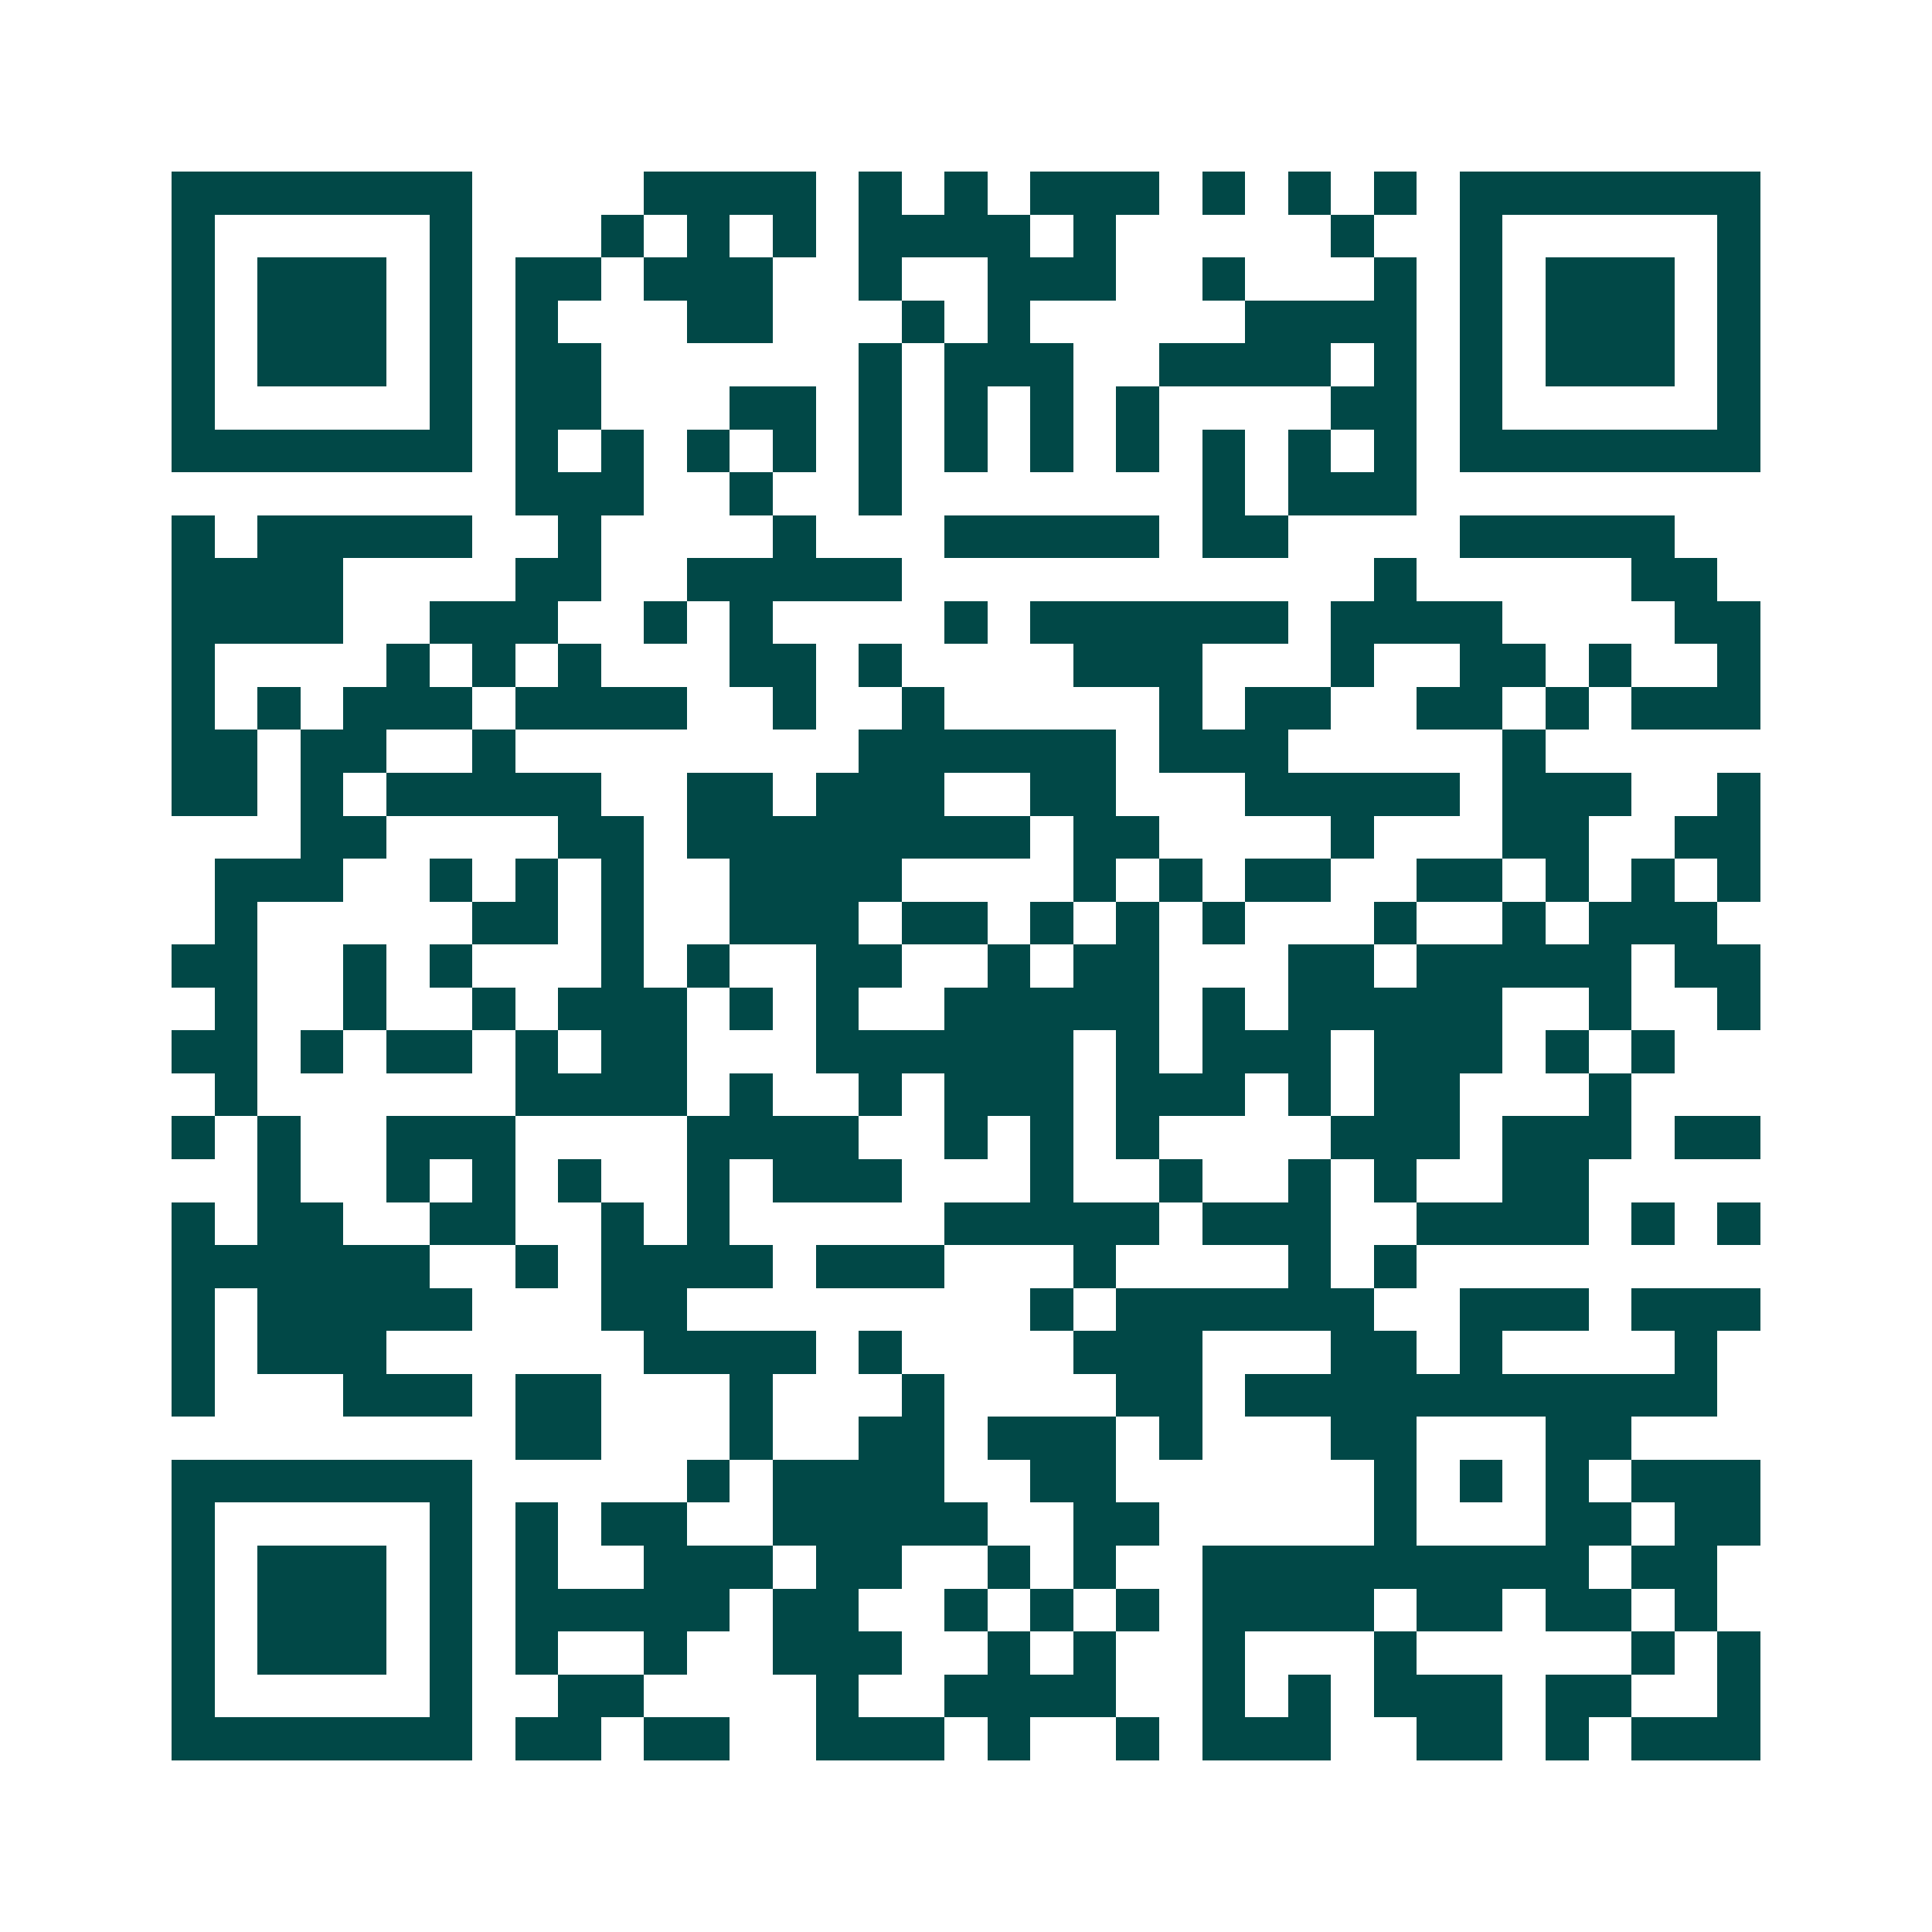 <svg xmlns="http://www.w3.org/2000/svg" width="200" height="200" viewBox="0 0 45 45" shape-rendering="crispEdges"><path fill="#ffffff" d="M0 0h45v45H0z"/><path stroke="#014847" d="M4 4.5h7m4 0h4m1 0h1m1 0h1m1 0h3m1 0h1m1 0h1m1 0h1m1 0h7M4 5.5h1m5 0h1m3 0h1m1 0h1m1 0h1m1 0h4m1 0h1m5 0h1m2 0h1m5 0h1M4 6.5h1m1 0h3m1 0h1m1 0h2m1 0h3m2 0h1m2 0h3m2 0h1m3 0h1m1 0h1m1 0h3m1 0h1M4 7.5h1m1 0h3m1 0h1m1 0h1m3 0h2m3 0h1m1 0h1m5 0h4m1 0h1m1 0h3m1 0h1M4 8.5h1m1 0h3m1 0h1m1 0h2m6 0h1m1 0h3m2 0h4m1 0h1m1 0h1m1 0h3m1 0h1M4 9.5h1m5 0h1m1 0h2m3 0h2m1 0h1m1 0h1m1 0h1m1 0h1m4 0h2m1 0h1m5 0h1M4 10.5h7m1 0h1m1 0h1m1 0h1m1 0h1m1 0h1m1 0h1m1 0h1m1 0h1m1 0h1m1 0h1m1 0h1m1 0h7M12 11.5h3m2 0h1m2 0h1m7 0h1m1 0h3M4 12.5h1m1 0h5m2 0h1m4 0h1m3 0h5m1 0h2m4 0h5M4 13.5h4m4 0h2m2 0h5m11 0h1m5 0h2M4 14.5h4m2 0h3m2 0h1m1 0h1m4 0h1m1 0h6m1 0h4m4 0h2M4 15.5h1m4 0h1m1 0h1m1 0h1m3 0h2m1 0h1m4 0h3m3 0h1m2 0h2m1 0h1m2 0h1M4 16.5h1m1 0h1m1 0h3m1 0h4m2 0h1m2 0h1m5 0h1m1 0h2m2 0h2m1 0h1m1 0h3M4 17.5h2m1 0h2m2 0h1m8 0h6m1 0h3m5 0h1M4 18.5h2m1 0h1m1 0h5m2 0h2m1 0h3m2 0h2m3 0h5m1 0h3m2 0h1M7 19.5h2m4 0h2m1 0h8m1 0h2m4 0h1m3 0h2m2 0h2M5 20.5h3m2 0h1m1 0h1m1 0h1m2 0h4m4 0h1m1 0h1m1 0h2m2 0h2m1 0h1m1 0h1m1 0h1M5 21.5h1m5 0h2m1 0h1m2 0h3m1 0h2m1 0h1m1 0h1m1 0h1m3 0h1m2 0h1m1 0h3M4 22.5h2m2 0h1m1 0h1m3 0h1m1 0h1m2 0h2m2 0h1m1 0h2m3 0h2m1 0h5m1 0h2M5 23.5h1m2 0h1m2 0h1m1 0h3m1 0h1m1 0h1m2 0h5m1 0h1m1 0h5m2 0h1m2 0h1M4 24.5h2m1 0h1m1 0h2m1 0h1m1 0h2m3 0h6m1 0h1m1 0h3m1 0h3m1 0h1m1 0h1M5 25.5h1m6 0h4m1 0h1m2 0h1m1 0h3m1 0h3m1 0h1m1 0h2m3 0h1M4 26.5h1m1 0h1m2 0h3m4 0h4m2 0h1m1 0h1m1 0h1m4 0h3m1 0h3m1 0h2M6 27.5h1m2 0h1m1 0h1m1 0h1m2 0h1m1 0h3m3 0h1m2 0h1m2 0h1m1 0h1m2 0h2M4 28.5h1m1 0h2m2 0h2m2 0h1m1 0h1m5 0h5m1 0h3m2 0h4m1 0h1m1 0h1M4 29.5h6m2 0h1m1 0h4m1 0h3m3 0h1m4 0h1m1 0h1M4 30.5h1m1 0h5m3 0h2m8 0h1m1 0h6m2 0h3m1 0h3M4 31.5h1m1 0h3m6 0h4m1 0h1m4 0h3m3 0h2m1 0h1m4 0h1M4 32.5h1m3 0h3m1 0h2m3 0h1m3 0h1m4 0h2m1 0h11M12 33.5h2m3 0h1m2 0h2m1 0h3m1 0h1m3 0h2m3 0h2M4 34.5h7m5 0h1m1 0h4m2 0h2m6 0h1m1 0h1m1 0h1m1 0h3M4 35.5h1m5 0h1m1 0h1m1 0h2m2 0h5m2 0h2m5 0h1m3 0h2m1 0h2M4 36.5h1m1 0h3m1 0h1m1 0h1m2 0h3m1 0h2m2 0h1m1 0h1m2 0h9m1 0h2M4 37.5h1m1 0h3m1 0h1m1 0h5m1 0h2m2 0h1m1 0h1m1 0h1m1 0h4m1 0h2m1 0h2m1 0h1M4 38.5h1m1 0h3m1 0h1m1 0h1m2 0h1m2 0h3m2 0h1m1 0h1m2 0h1m3 0h1m5 0h1m1 0h1M4 39.5h1m5 0h1m2 0h2m4 0h1m2 0h4m2 0h1m1 0h1m1 0h3m1 0h2m2 0h1M4 40.5h7m1 0h2m1 0h2m2 0h3m1 0h1m2 0h1m1 0h3m2 0h2m1 0h1m1 0h3"/></svg>

